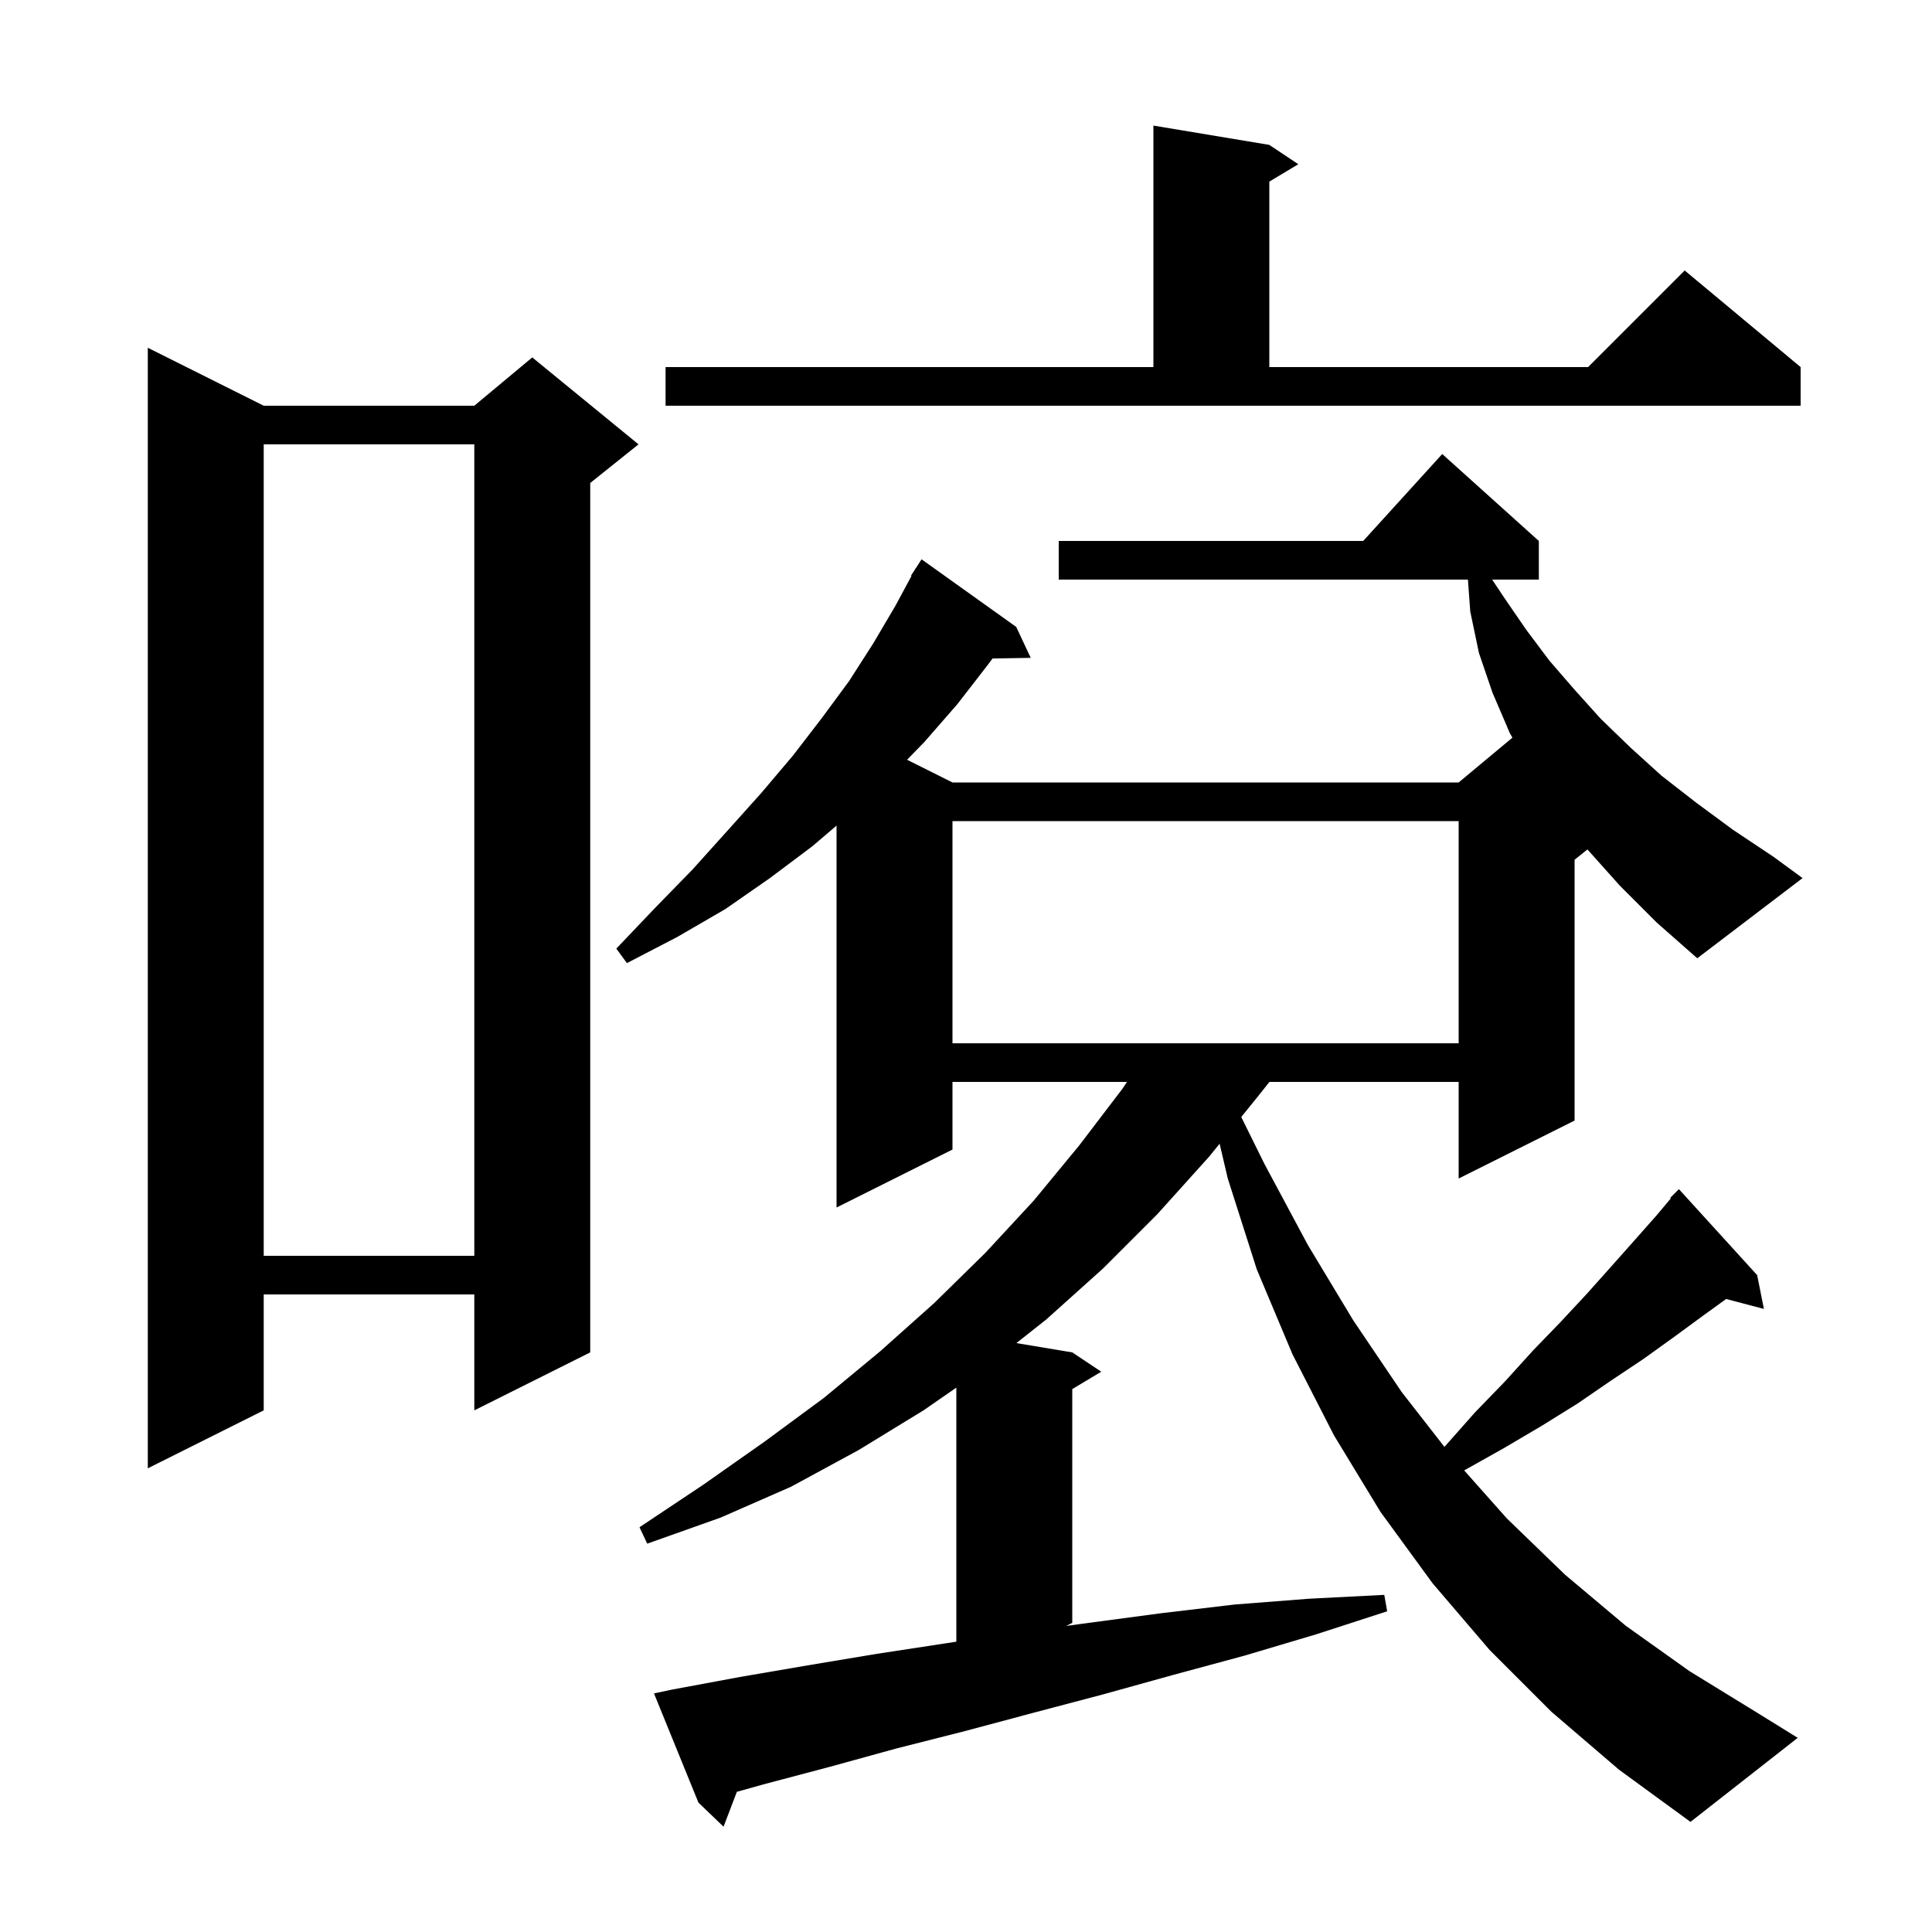 <svg xmlns="http://www.w3.org/2000/svg" xmlns:xlink="http://www.w3.org/1999/xlink" version="1.1" baseProfile="full" viewBox="0 0 200 200" width="200" height="200"><g fill="currentColor"><path d="M 27.3 42.0 L 49.1 42.0 L 55.1 37.0 L 66.1 46.0 L 61.1 50.0 L 61.1 140.0 L 49.1 146.0 L 49.1 134.0 L 27.3 134.0 L 27.3 146.0 L 15.3 152.0 L 15.3 36.0 Z M 27.3 46.0 L 27.3 130.0 L 49.1 130.0 L 49.1 46.0 Z M 98.6 85.0 L 98.6 108.0 L 151.0 108.0 L 151.0 85.0 Z M 167.7 91.7 L 164.331 87.935 L 163.0 89.0 L 163.0 116.0 L 151.0 122.0 L 151.0 112.0 L 131.412 112.0 L 130.3 113.4 L 128.493 115.632 L 130.9 120.5 L 135.4 128.9 L 140.1 136.7 L 145.1 144.1 L 149.526 149.779 L 149.6 149.7 L 152.7 146.2 L 155.8 143.0 L 158.7 139.8 L 161.6 136.8 L 164.3 133.9 L 166.8 131.1 L 169.2 128.4 L 171.5 125.8 L 172.964 124.057 L 172.9 124.0 L 173.8 123.1 L 181.9 132.0 L 182.6 135.5 L 178.688 134.471 L 176.3 136.2 L 173.3 138.4 L 170.1 140.7 L 166.8 142.9 L 163.3 145.3 L 159.6 147.6 L 155.7 149.9 L 151.6 152.2 L 151.571 152.217 L 156.0 157.2 L 162.0 163.0 L 168.3 168.3 L 174.9 173.0 L 181.9 177.3 L 186.1 179.9 L 175.0 188.6 L 167.6 183.2 L 160.6 177.2 L 154.2 170.8 L 148.3 163.9 L 142.9 156.5 L 138.1 148.6 L 133.8 140.2 L 130.1 131.4 L 127.1 122.0 L 126.254 118.397 L 125.2 119.7 L 119.8 125.7 L 114.2 131.3 L 108.3 136.6 L 105.217 139.036 L 111.0 140.0 L 114.0 142.0 L 111.0 143.8 L 111.0 168.0 L 110.37 168.315 L 112.7 168.0 L 120.2 167.0 L 127.8 166.1 L 135.5 165.5 L 143.3 165.1 L 143.6 166.8 L 136.2 169.2 L 128.8 171.4 L 121.4 173.4 L 114.2 175.4 L 107.0 177.3 L 99.9 179.2 L 92.8 181.0 L 85.9 182.9 L 79.1 184.7 L 76.281 185.488 L 74.9 189.1 L 72.3 186.6 L 67.7 175.3 L 69.6 174.9 L 76.6 173.6 L 83.6 172.4 L 90.8 171.2 L 98.0 170.1 L 99.0 169.949 L 99.0 143.646 L 95.6 146.0 L 88.9 150.1 L 81.9 153.9 L 74.6 157.1 L 67.0 159.8 L 66.2 158.1 L 72.8 153.7 L 79.2 149.2 L 85.3 144.7 L 91.1 139.9 L 96.7 134.9 L 102.0 129.7 L 107.0 124.3 L 111.7 118.6 L 116.2 112.7 L 116.667 112.0 L 98.6 112.0 L 98.6 119.0 L 86.6 125.0 L 86.6 85.466 L 84.1 87.6 L 79.7 90.9 L 75.1 94.1 L 70.1 97.0 L 64.9 99.7 L 63.8 98.2 L 67.8 94.0 L 71.7 90.0 L 75.3 86.0 L 78.8 82.1 L 82.1 78.2 L 85.1 74.3 L 87.9 70.5 L 90.4 66.6 L 92.7 62.7 L 94.355 59.627 L 94.3 59.6 L 94.713 58.962 L 94.8 58.8 L 94.813 58.808 L 95.4 57.9 L 105.2 64.9 L 106.7 68.1 L 102.749 68.168 L 102.2 68.9 L 99.1 72.9 L 95.7 76.8 L 93.9 78.65 L 98.6 81.0 L 151.0 81.0 L 156.566 76.362 L 156.3 75.9 L 154.5 71.7 L 153.1 67.6 L 152.2 63.3 L 151.959 60.0 L 109.6 60.0 L 109.6 56.0 L 141.118 56.0 L 149.3 47.0 L 159.3 56.0 L 159.3 60.0 L 154.467 60.0 L 155.8 62.0 L 158.0 65.2 L 160.4 68.4 L 163.0 71.4 L 165.7 74.4 L 168.8 77.4 L 172.0 80.3 L 175.6 83.1 L 179.4 85.9 L 183.6 88.7 L 186.6 90.9 L 175.7 99.2 L 171.5 95.5 Z M 68.9 38.0 L 119.4 38.0 L 119.4 13.0 L 131.4 15.0 L 134.4 17.0 L 131.4 18.8 L 131.4 38.0 L 164.4 38.0 L 174.4 28.0 L 186.4 38.0 L 186.4 42.0 L 68.9 42.0 Z "/></g></svg>